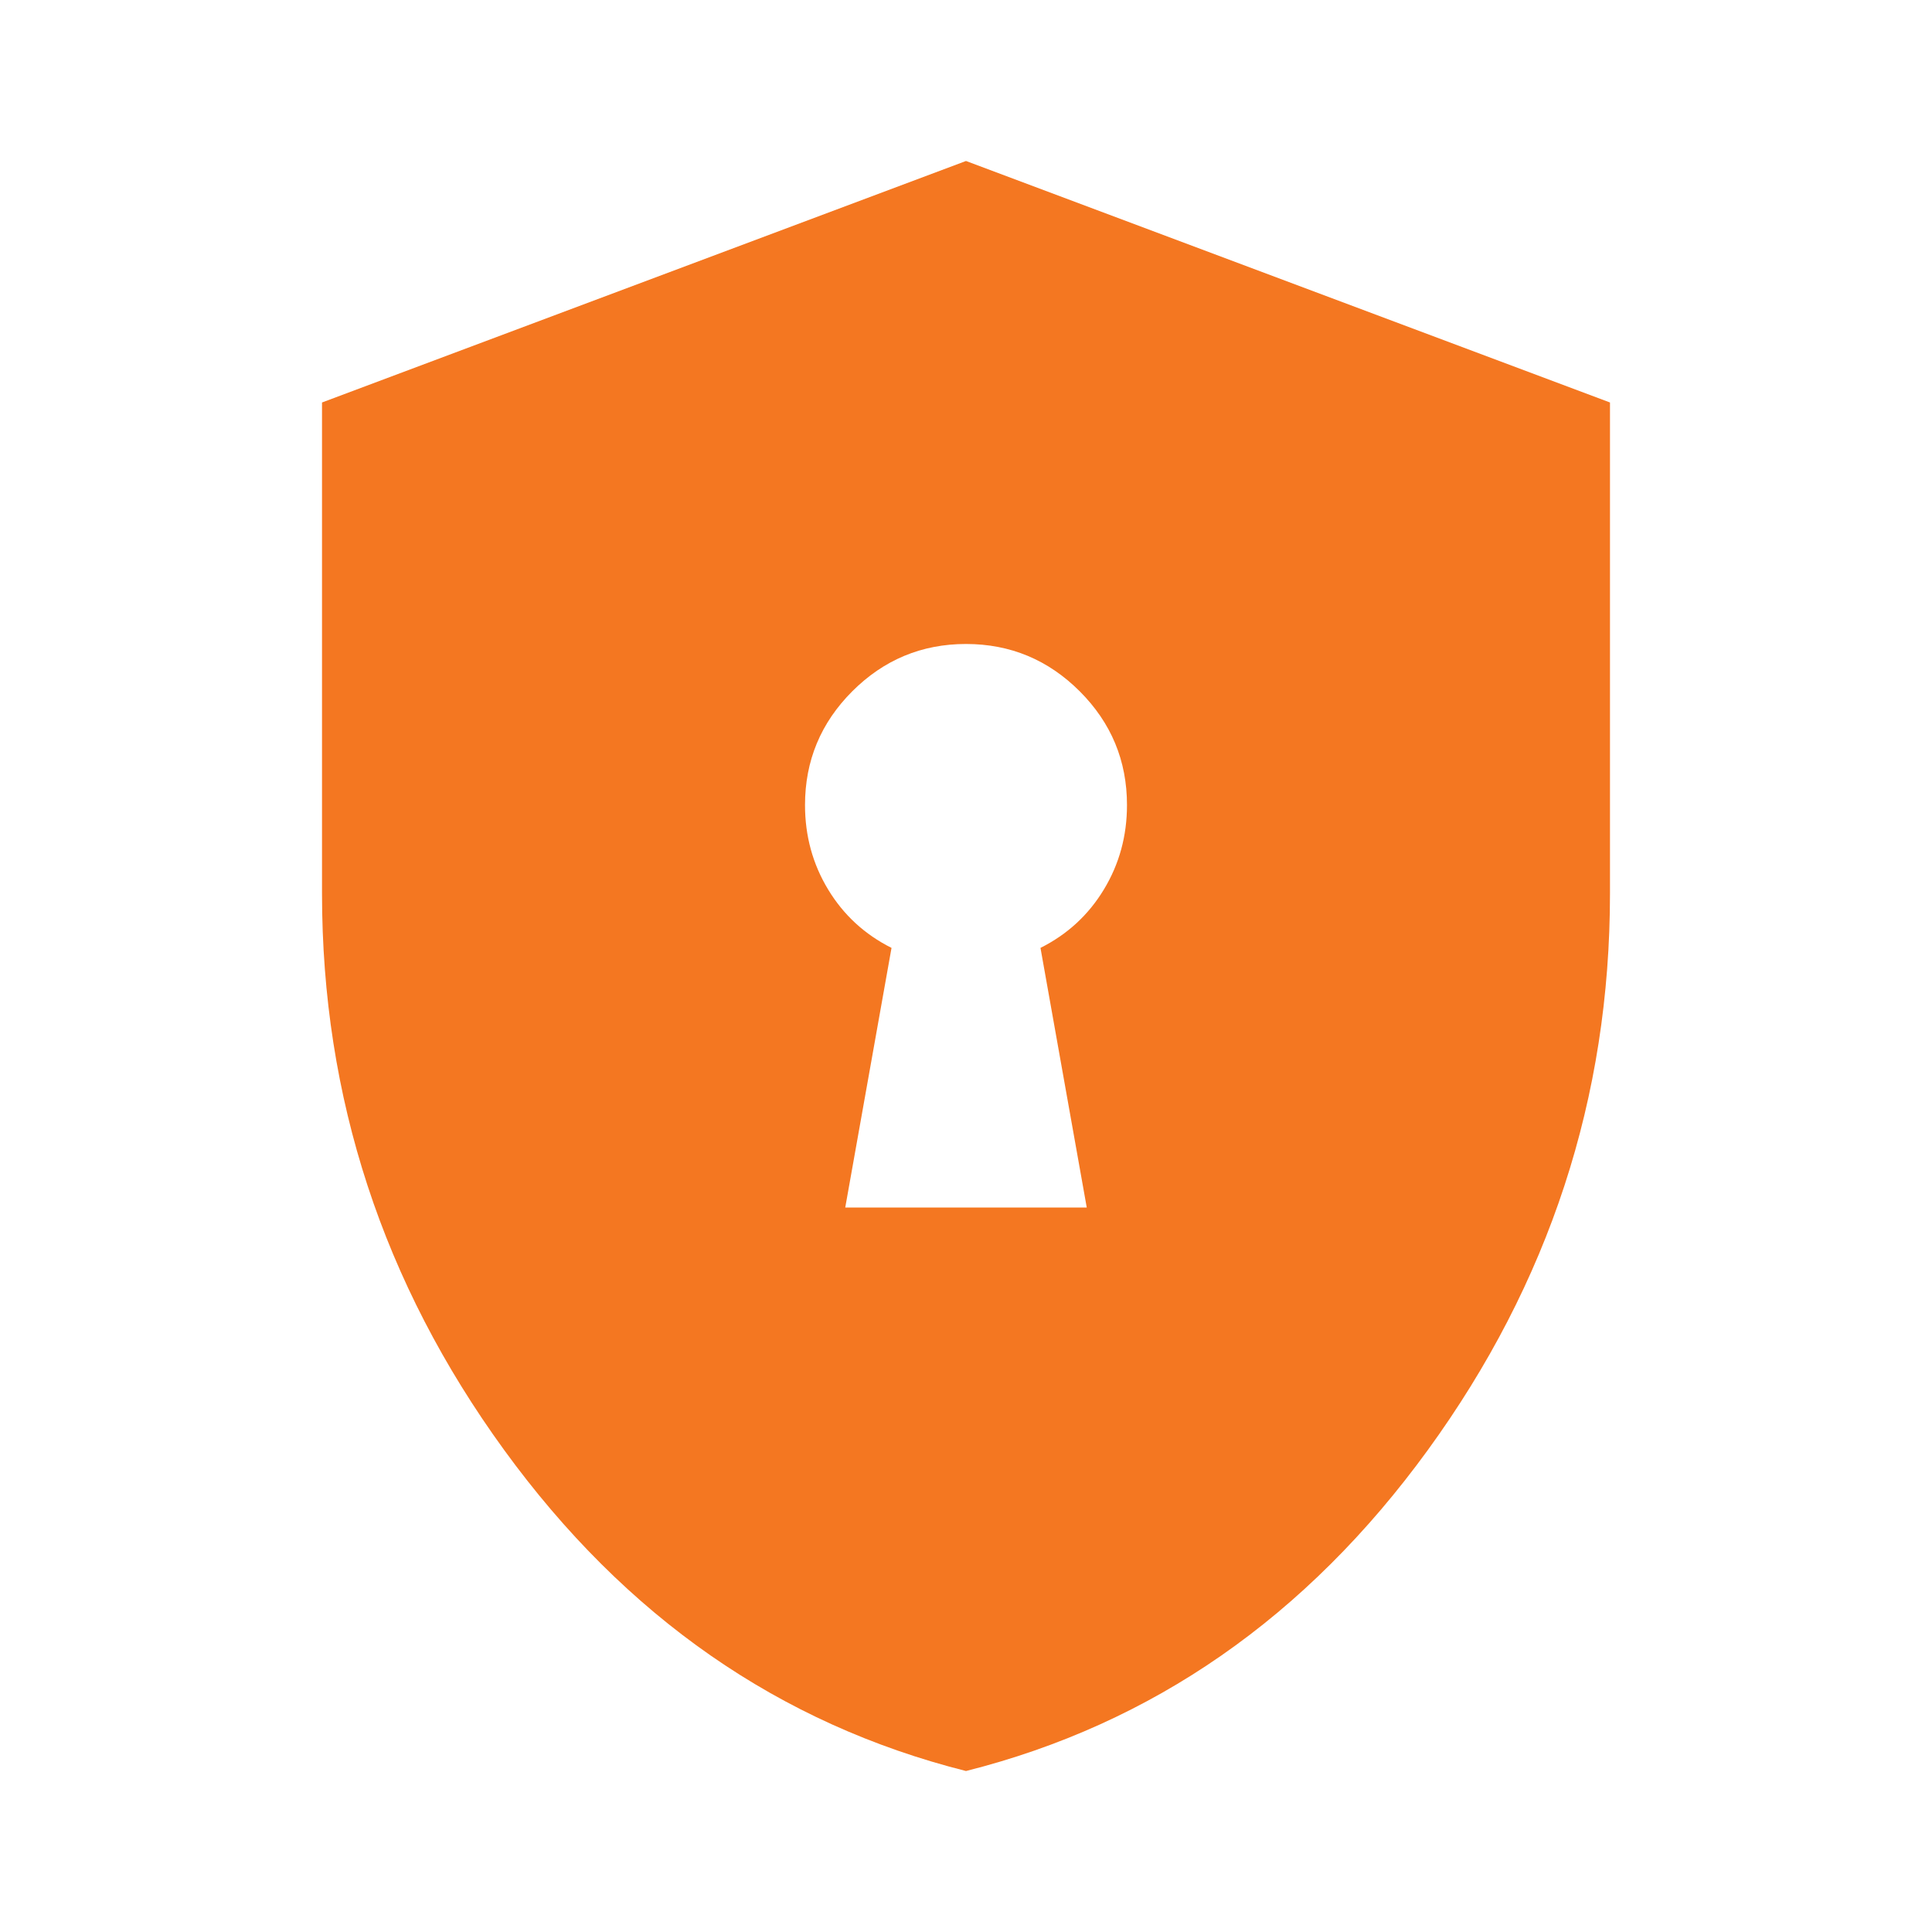 <svg width="40" height="40" viewBox="0 0 40 40" fill="none" xmlns="http://www.w3.org/2000/svg">
<mask id="mask0_1_2357" style="mask-type:alpha" maskUnits="userSpaceOnUse" x="0" y="0" width="40" height="40">
<rect width="40" height="40" fill="#D9D9D9"/>
</mask>
<g mask="url(#mask0_1_2357)">
<path d="M17.5 25H22.5L21.542 19.625C22.097 19.347 22.535 18.944 22.854 18.417C23.174 17.889 23.333 17.306 23.333 16.667C23.333 15.75 23.007 14.965 22.354 14.312C21.701 13.66 20.917 13.333 20 13.333C19.083 13.333 18.299 13.66 17.646 14.312C16.993 14.965 16.667 15.75 16.667 16.667C16.667 17.306 16.826 17.889 17.146 18.417C17.465 18.944 17.903 19.347 18.458 19.625L17.5 25ZM20 36.667C16.139 35.694 12.951 33.479 10.438 30.021C7.924 26.562 6.667 22.722 6.667 18.5V8.333L20 3.333L33.333 8.333V18.5C33.333 22.722 32.076 26.562 29.562 30.021C27.049 33.479 23.861 35.694 20 36.667Z" fill="#F47721"/>
</g>
</svg>
